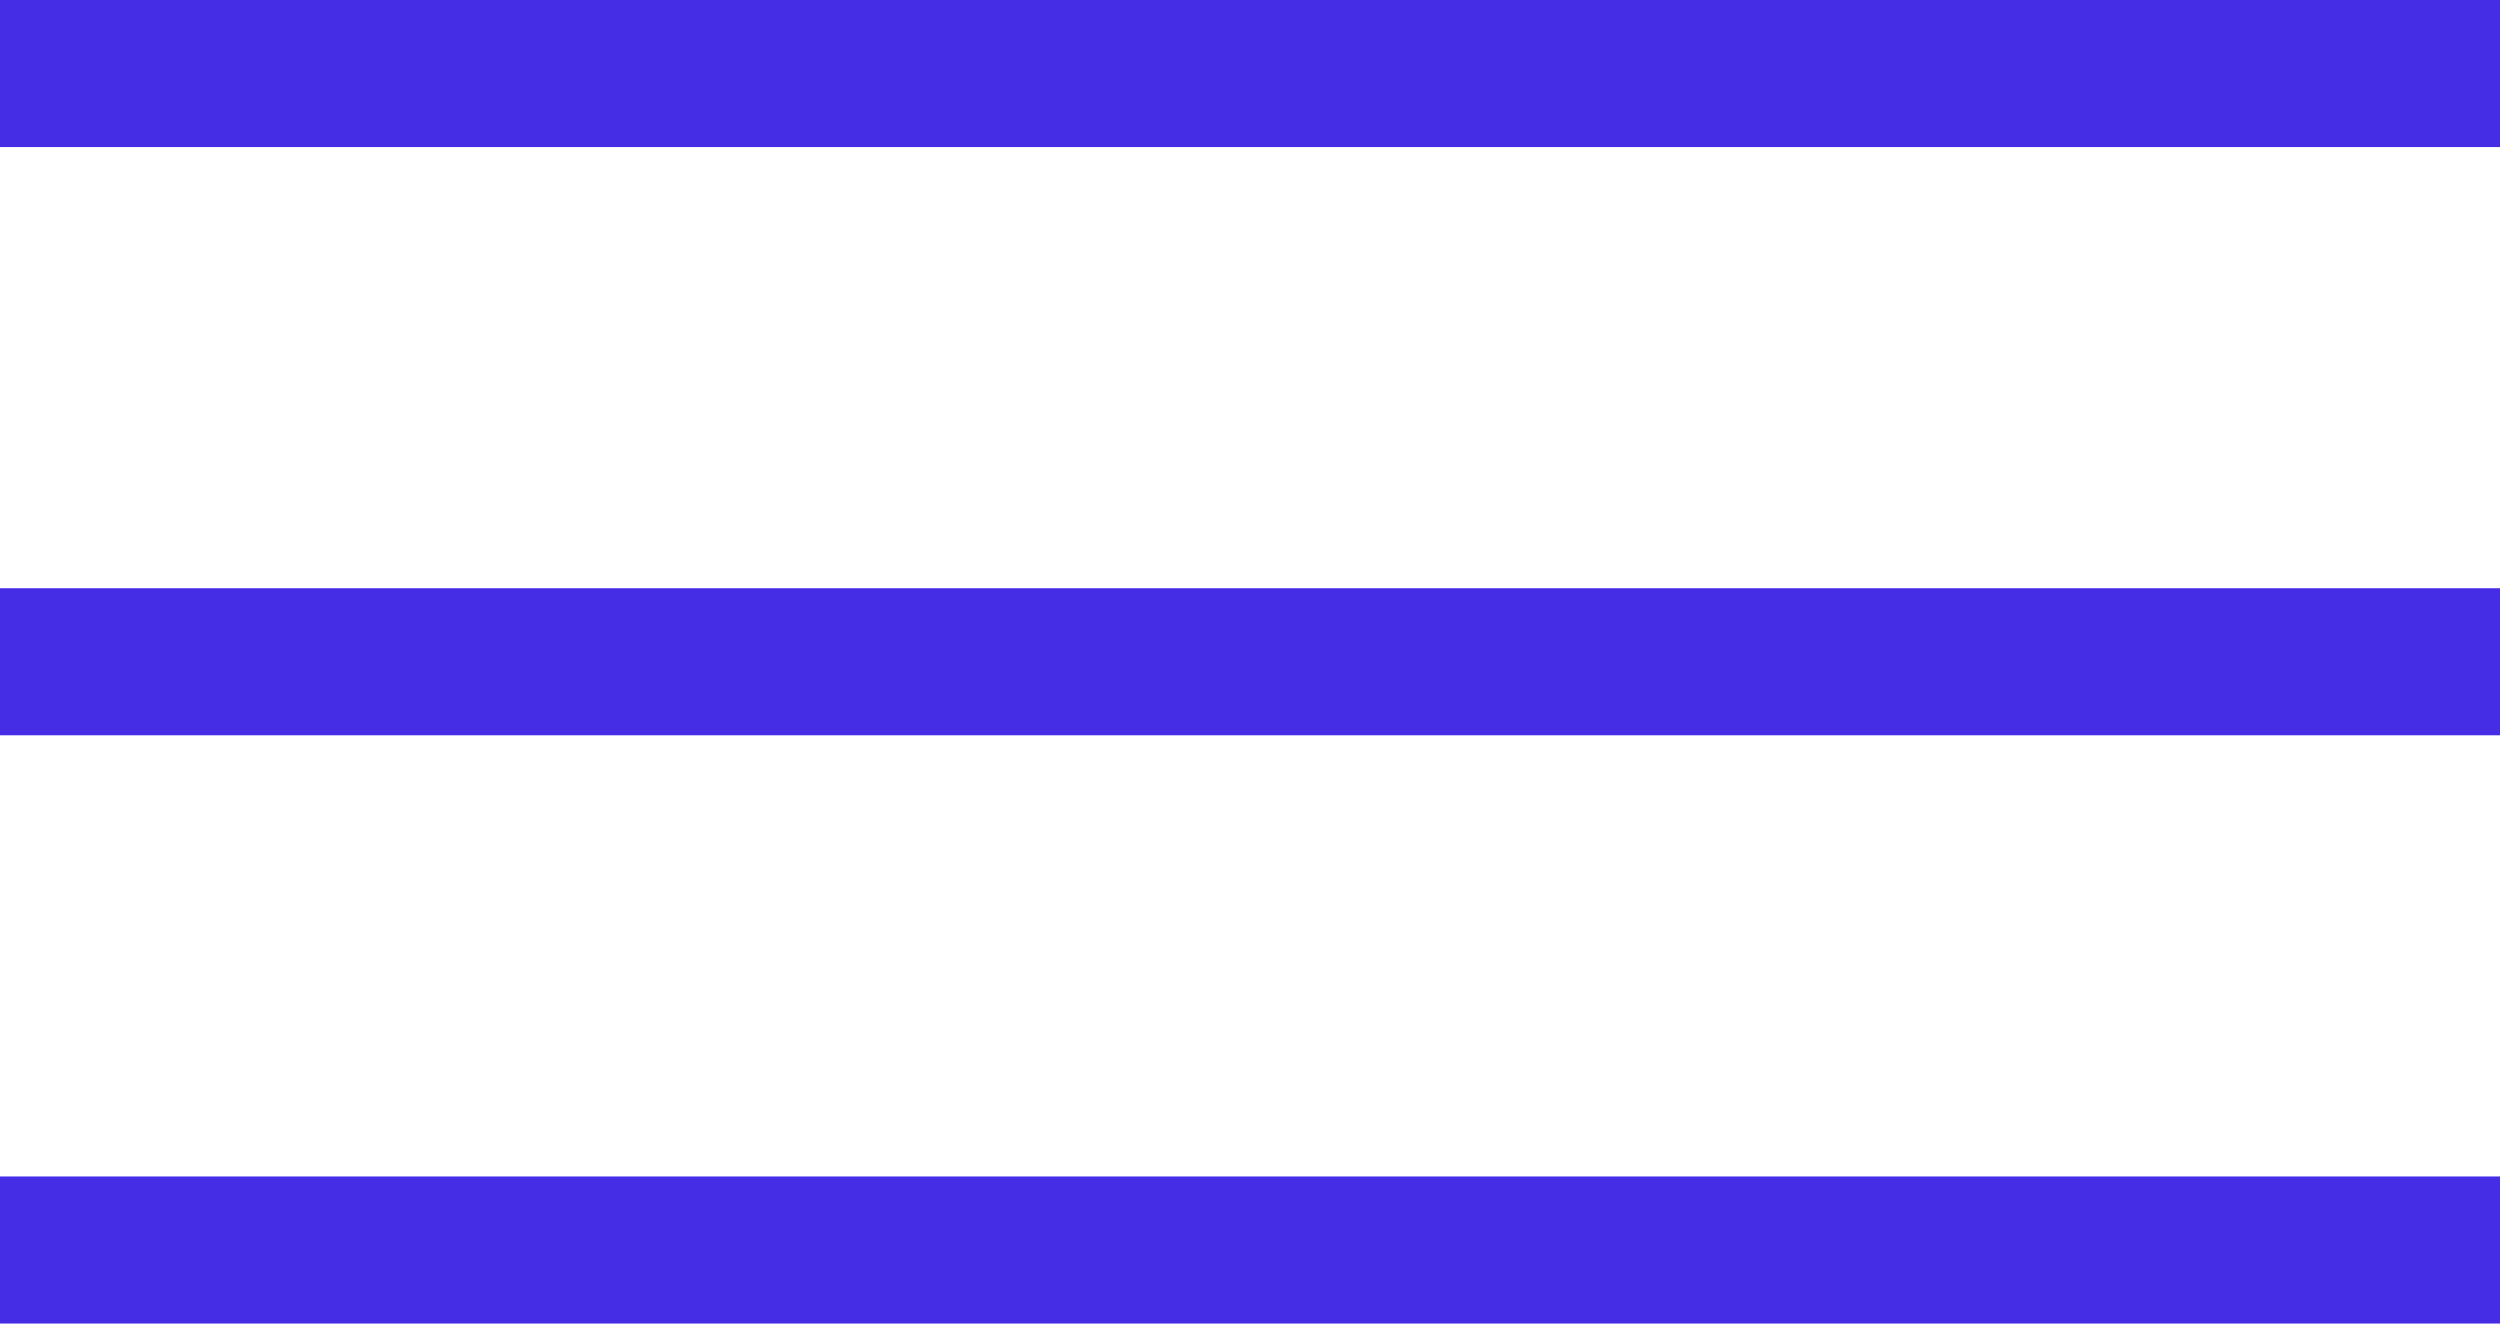 <?xml version="1.0" encoding="UTF-8"?> <svg xmlns="http://www.w3.org/2000/svg" width="17" height="9" viewBox="0 0 17 9" fill="none"><line y1="0.5" x2="17" y2="0.5" stroke="#452DE6"></line><line y1="4.5" x2="17" y2="4.5" stroke="#452DE6"></line><line y1="8.5" x2="17" y2="8.5" stroke="#452DE6"></line></svg> 